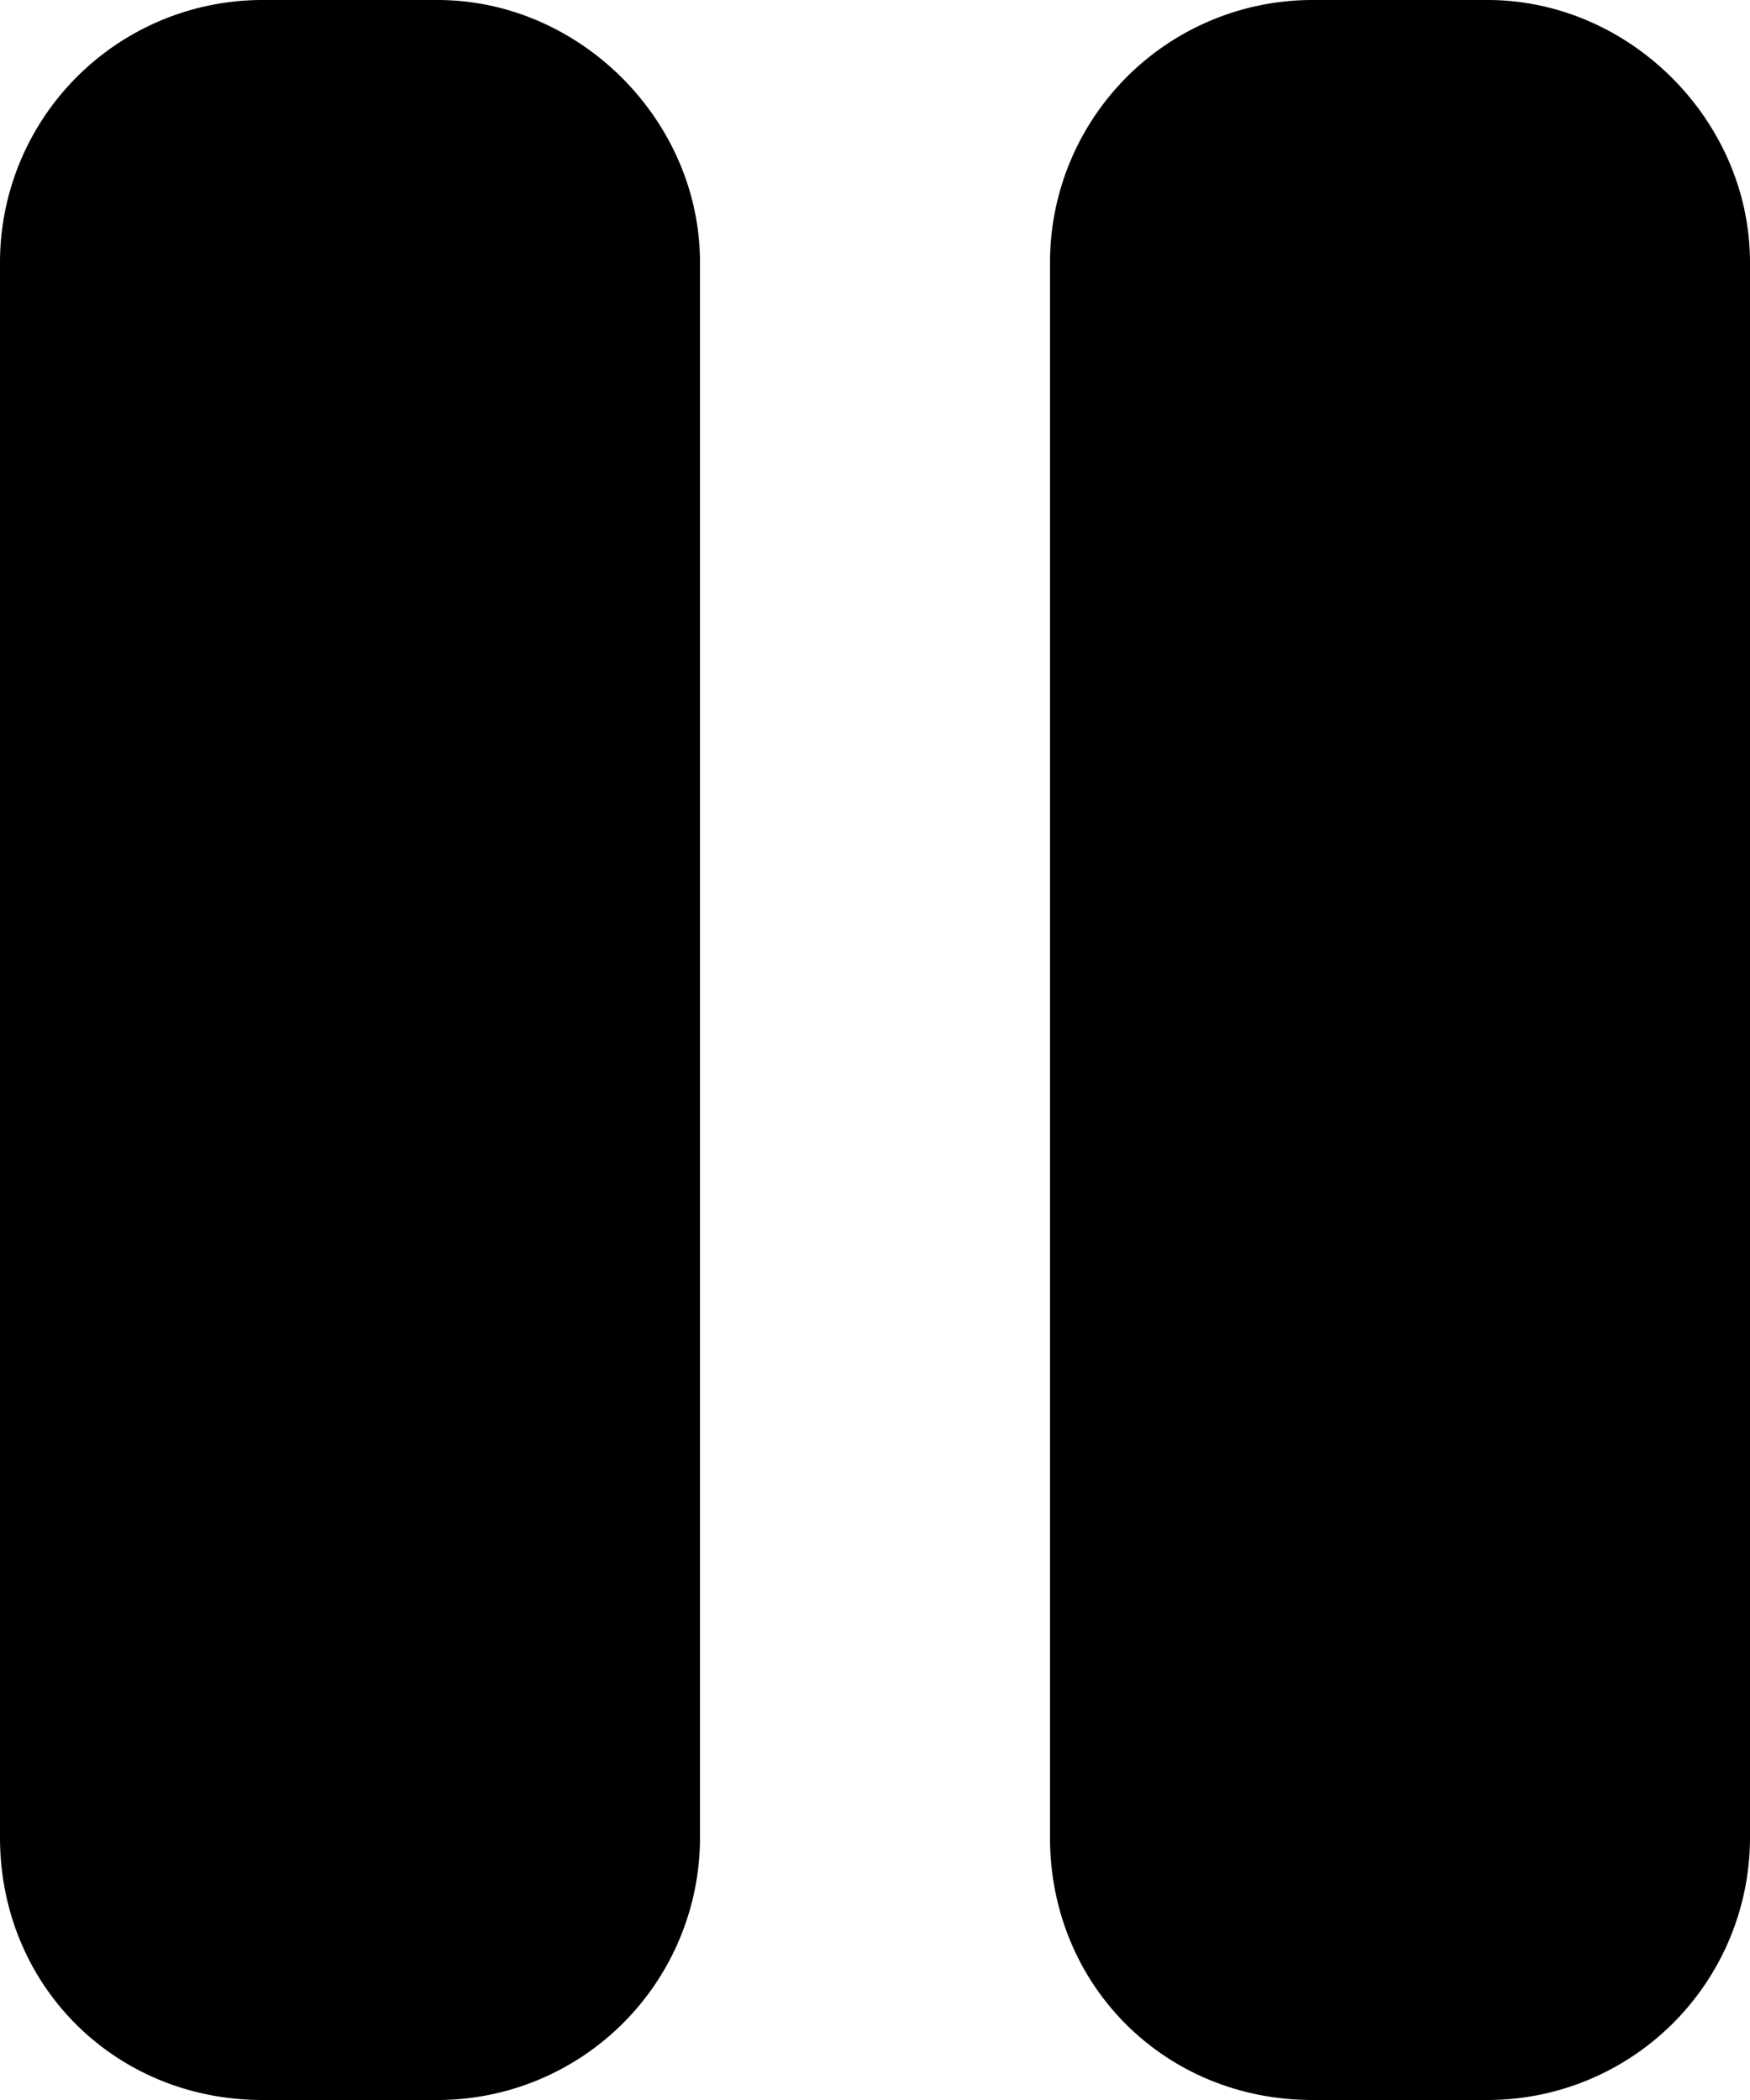 <svg width="10" height="12" fill="none" xmlns="http://www.w3.org/2000/svg"><path d="M1.5 0A1.5 1.5 0 000 1.5v9c0 .844.656 1.5 1.5 1.5h1A1.5 1.5 0 004 10.5v-9C4 .687 3.312 0 2.5 0h-1zm6 0A1.5 1.5 0 006 1.5v9c0 .844.656 1.5 1.5 1.5h1a1.5 1.5 0 001.5-1.5v-9C10 .687 9.312 0 8.5 0h-1z" fill="#000"/></svg>